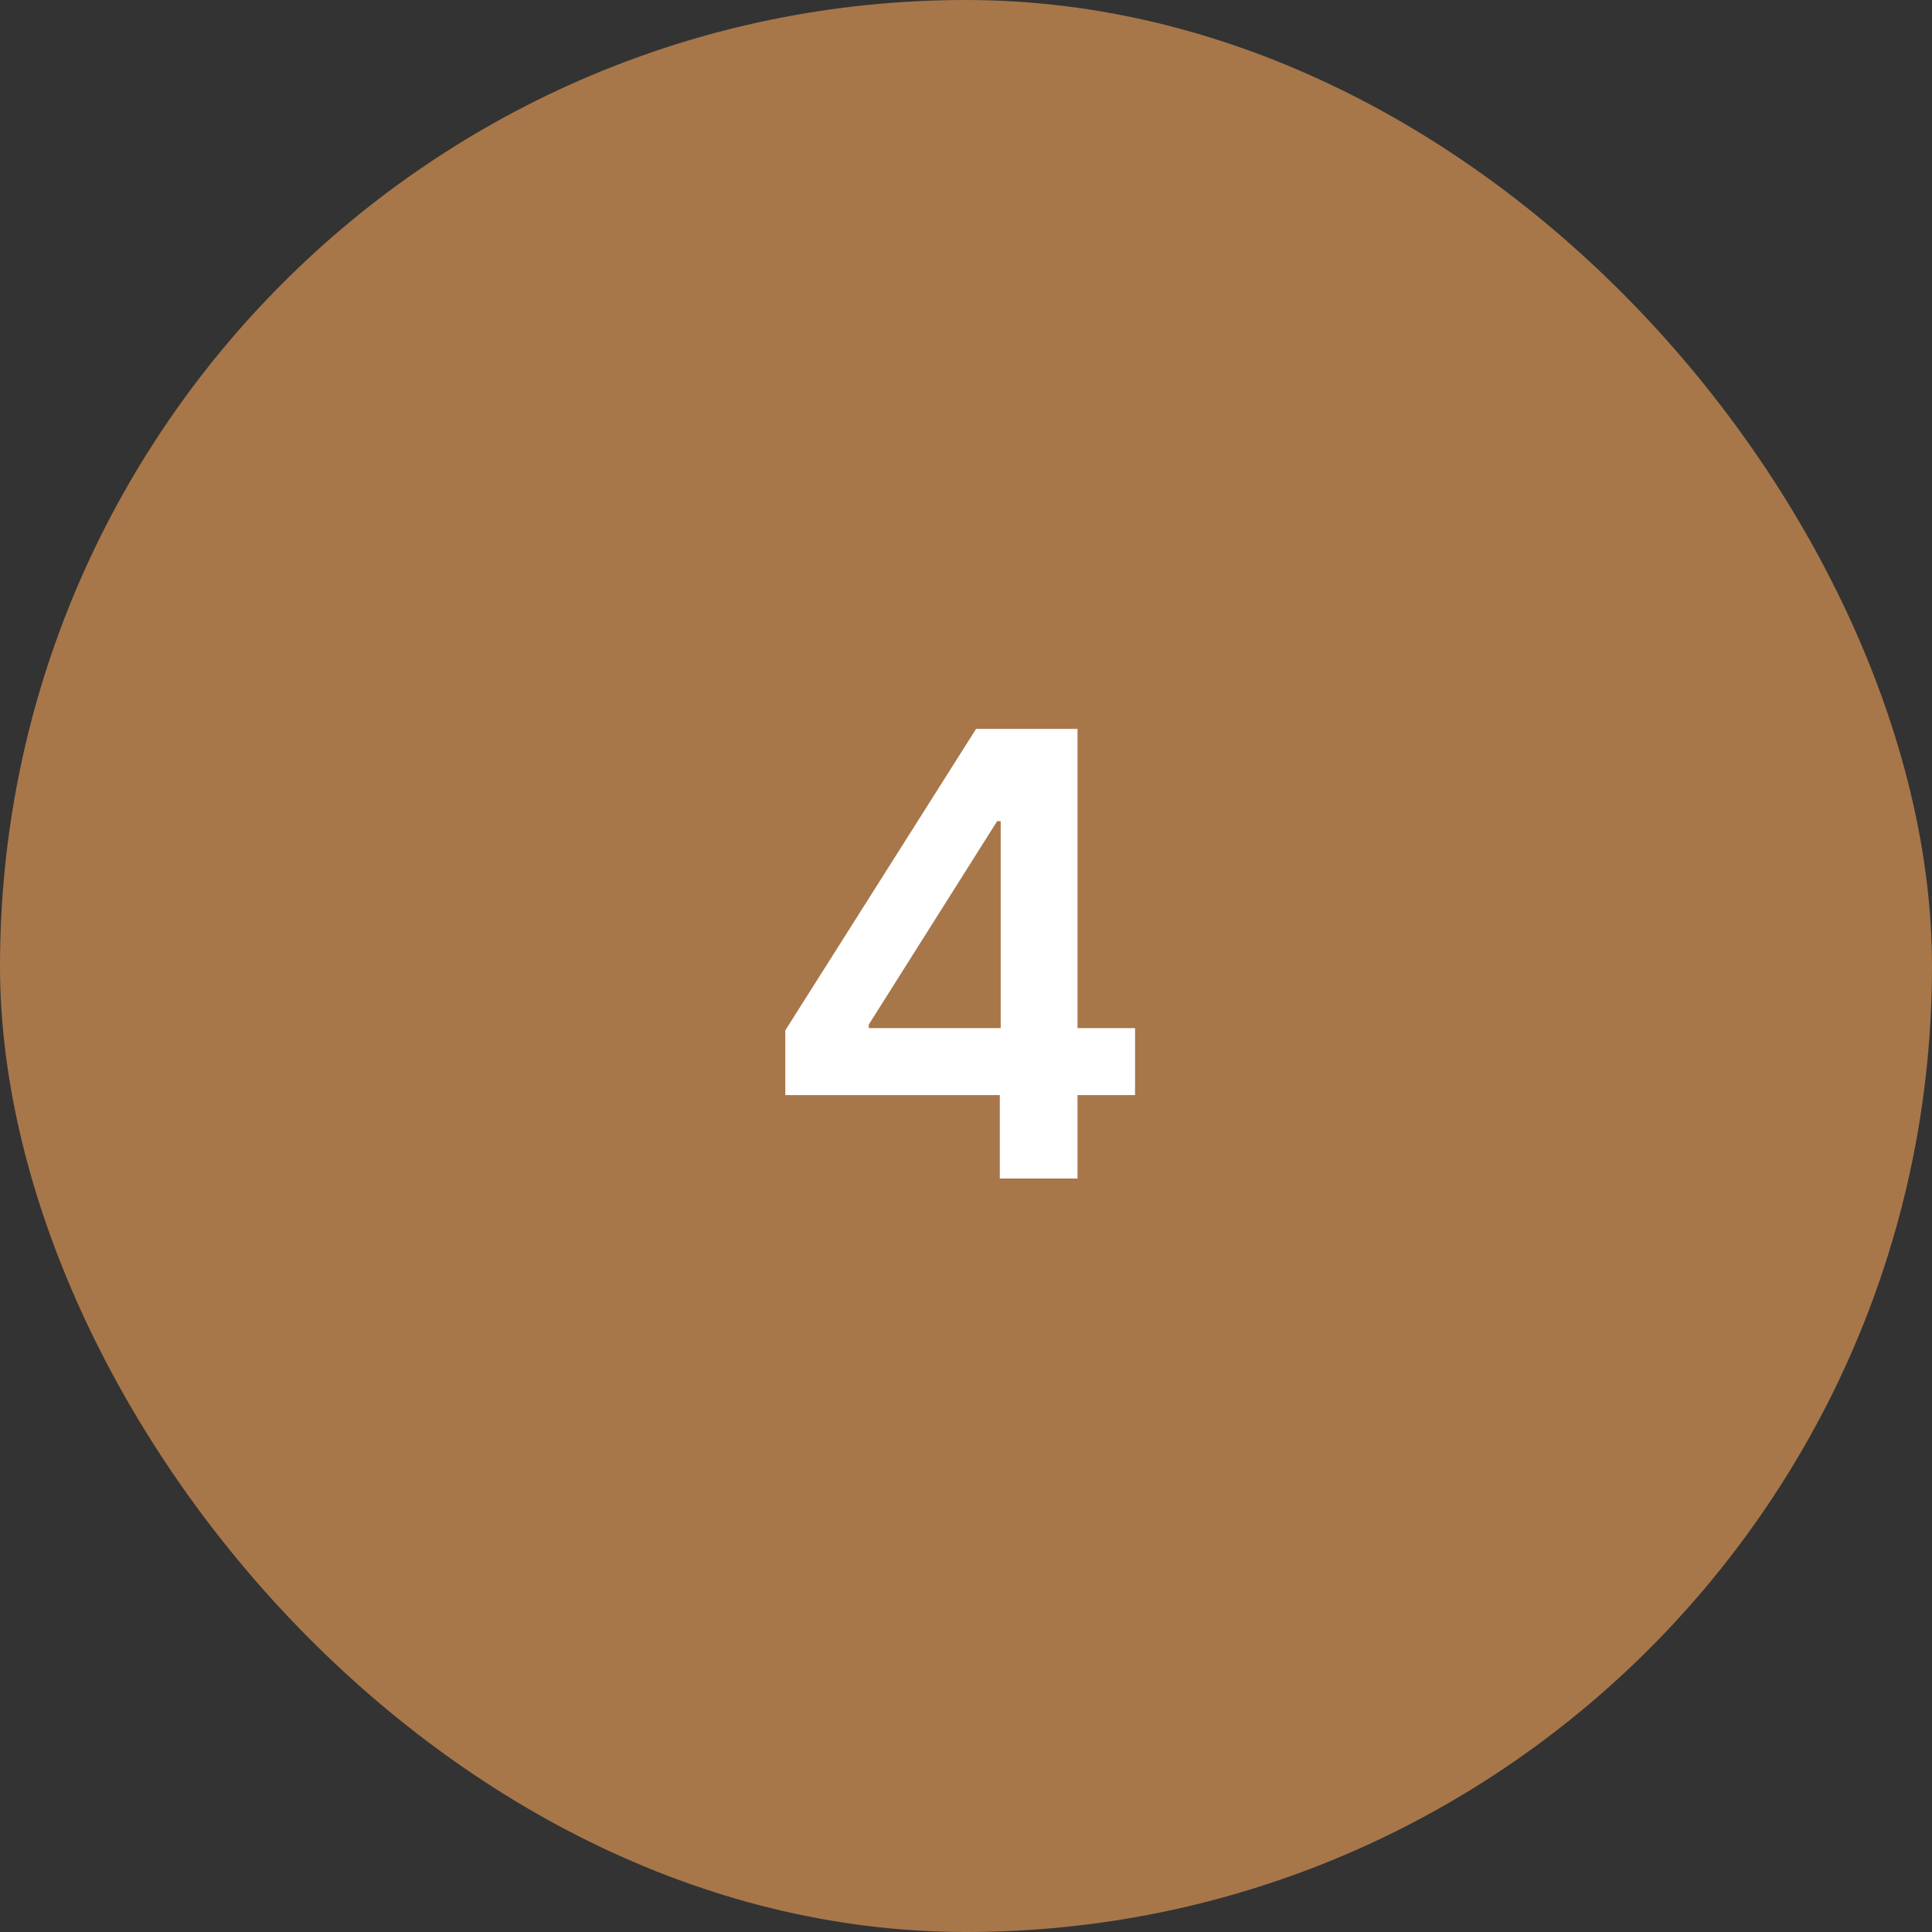 <svg xmlns="http://www.w3.org/2000/svg" width="50" height="50" viewBox="0 0 50 50" fill="none"><rect x="0" y="0" width="50" height="50" fill="#333333" stroke="none"/><rect width="50" height="50" rx="25" fill="#A7774A"></rect><path d="M20.324 28.341V26.665L25.261 18.864H26.659V21.25H25.807L22.483 26.517V26.608H29.375V28.341H20.324ZM25.875 30.5V27.829L25.898 27.079V18.864H27.886V30.5H25.875Z" fill="white"></path></svg>
